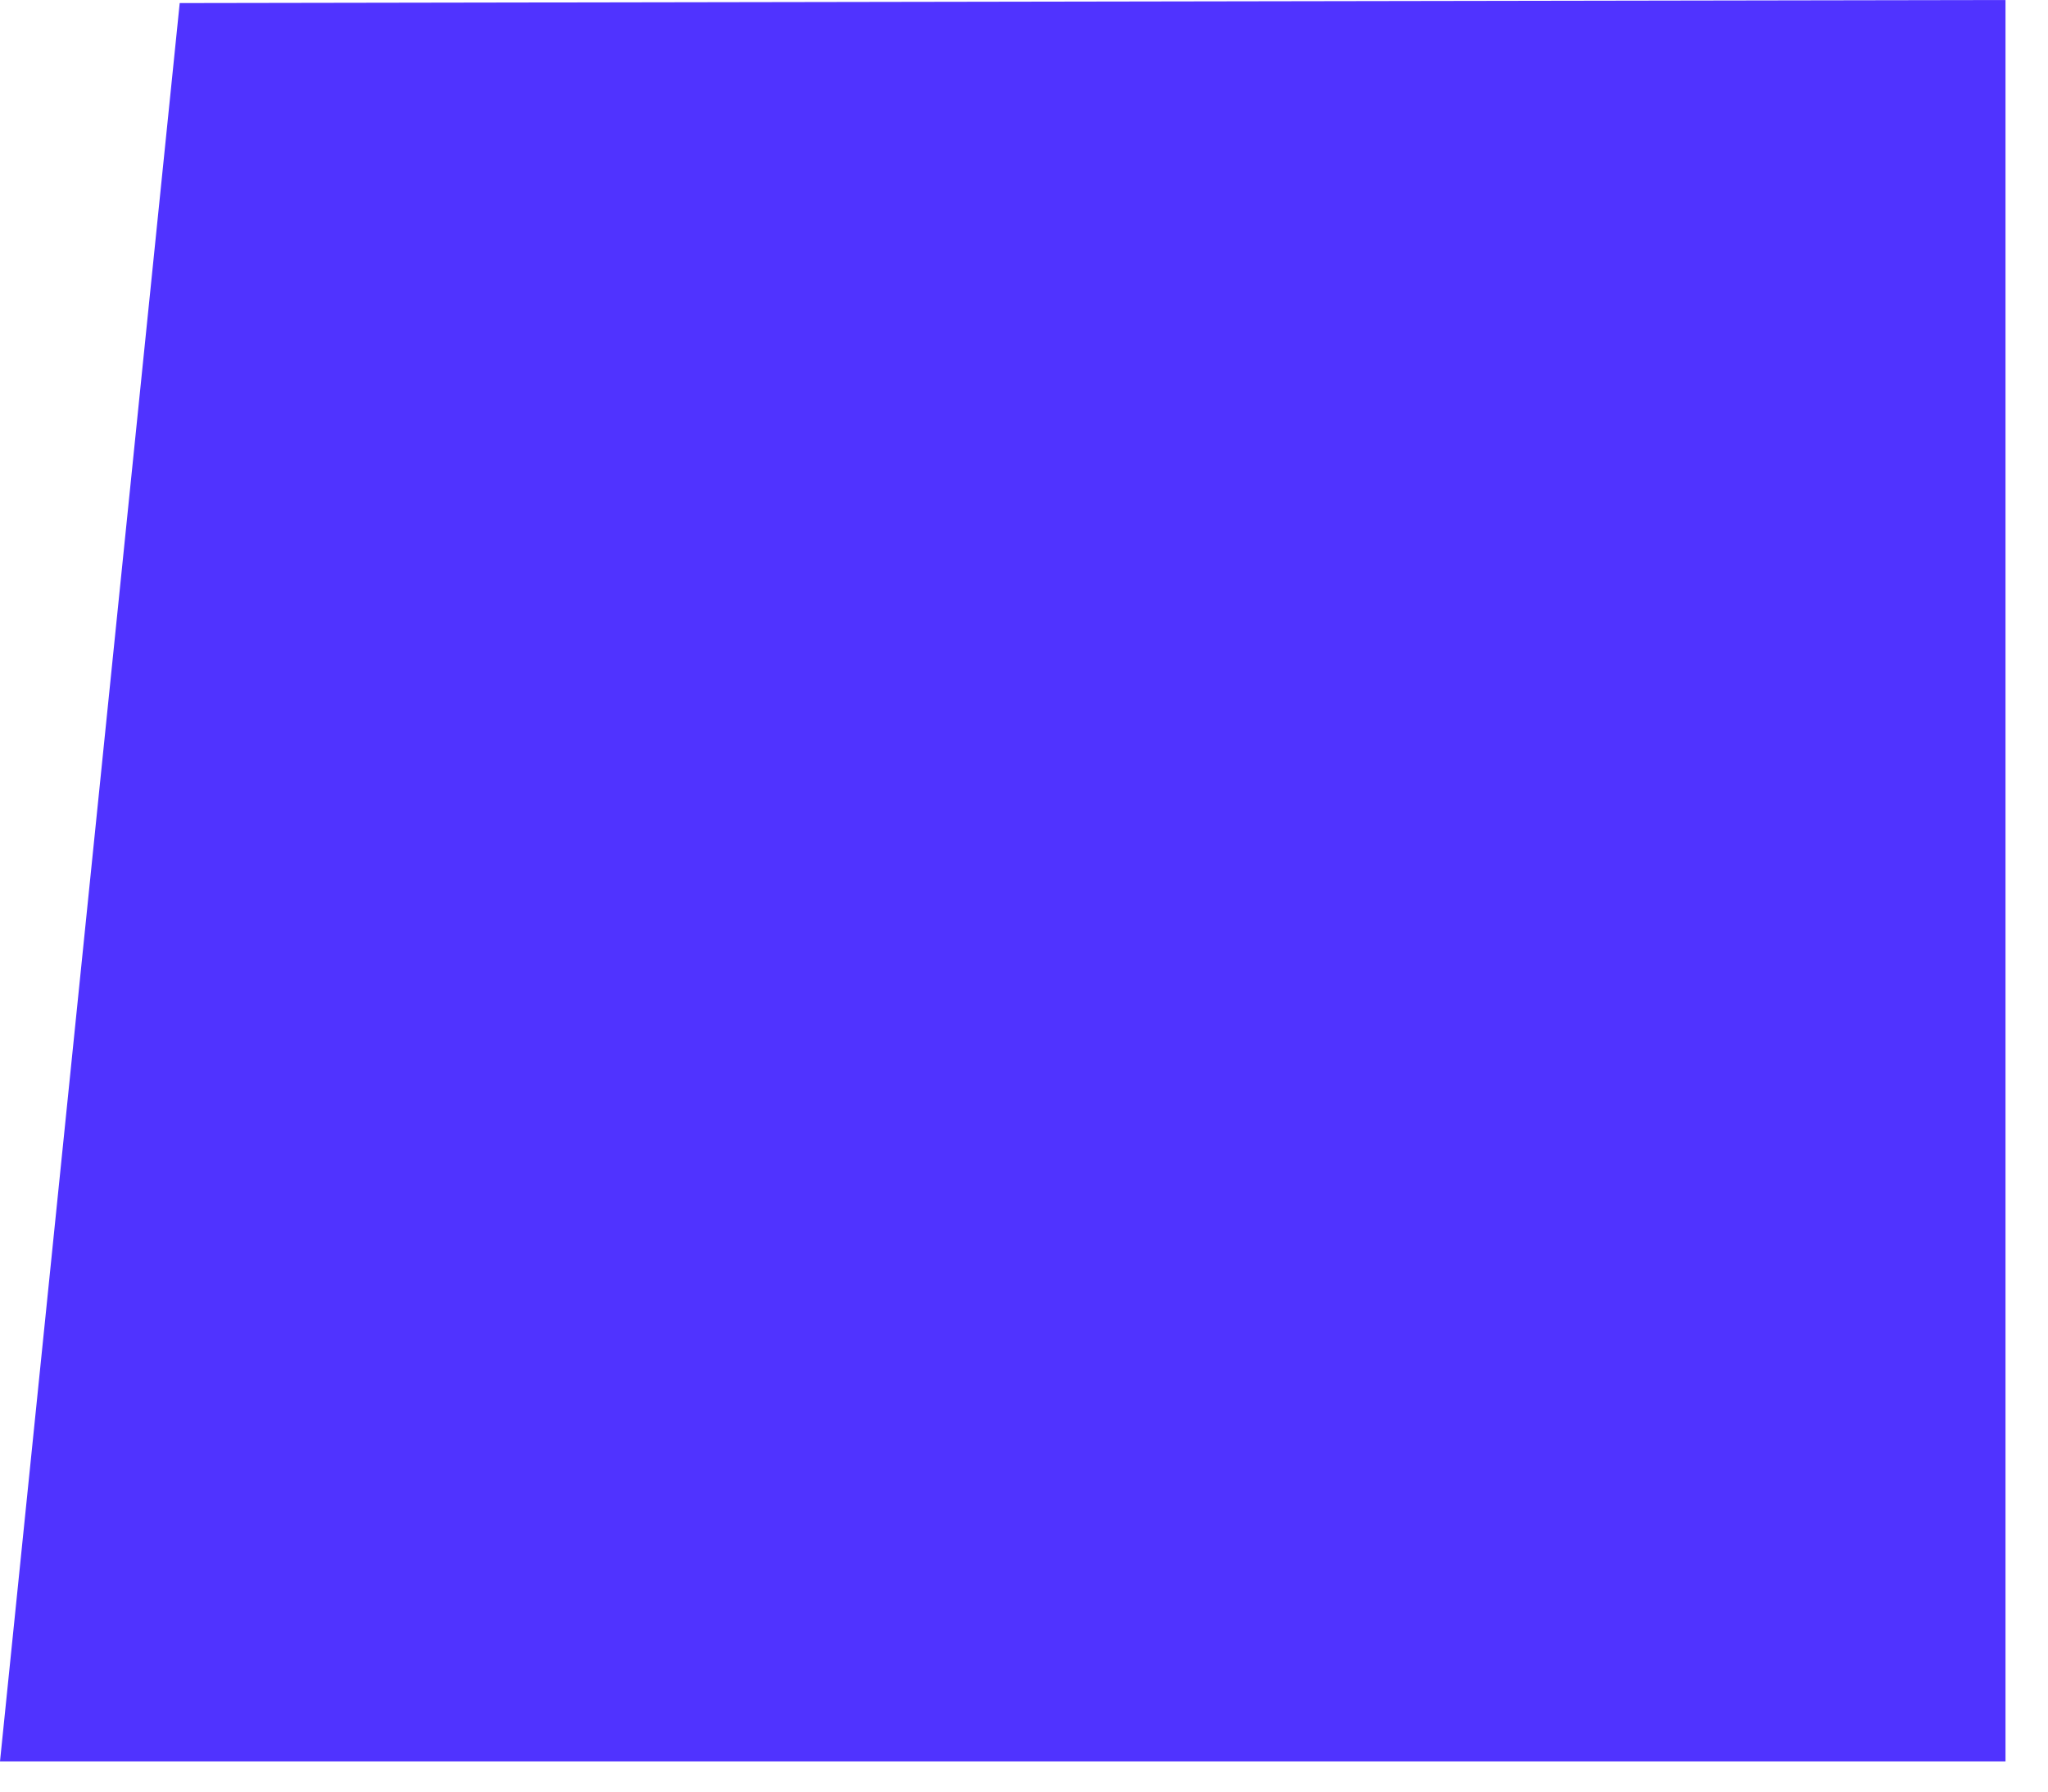<svg width="40" height="35" viewBox="0 0 40 35" fill="none" xmlns="http://www.w3.org/2000/svg">
<g clip-path="url(#clip0_31_55848)">
<path d="M0 34.41H39.17V0L3.51 0.06L0 34.41Z" fill="#5033FF"/>
</g>
<defs>
<clipPath id="clip0_31_55848">
<rect width="39.17" height="34.41" fill="white"/>
</clipPath>
</defs>
</svg>
